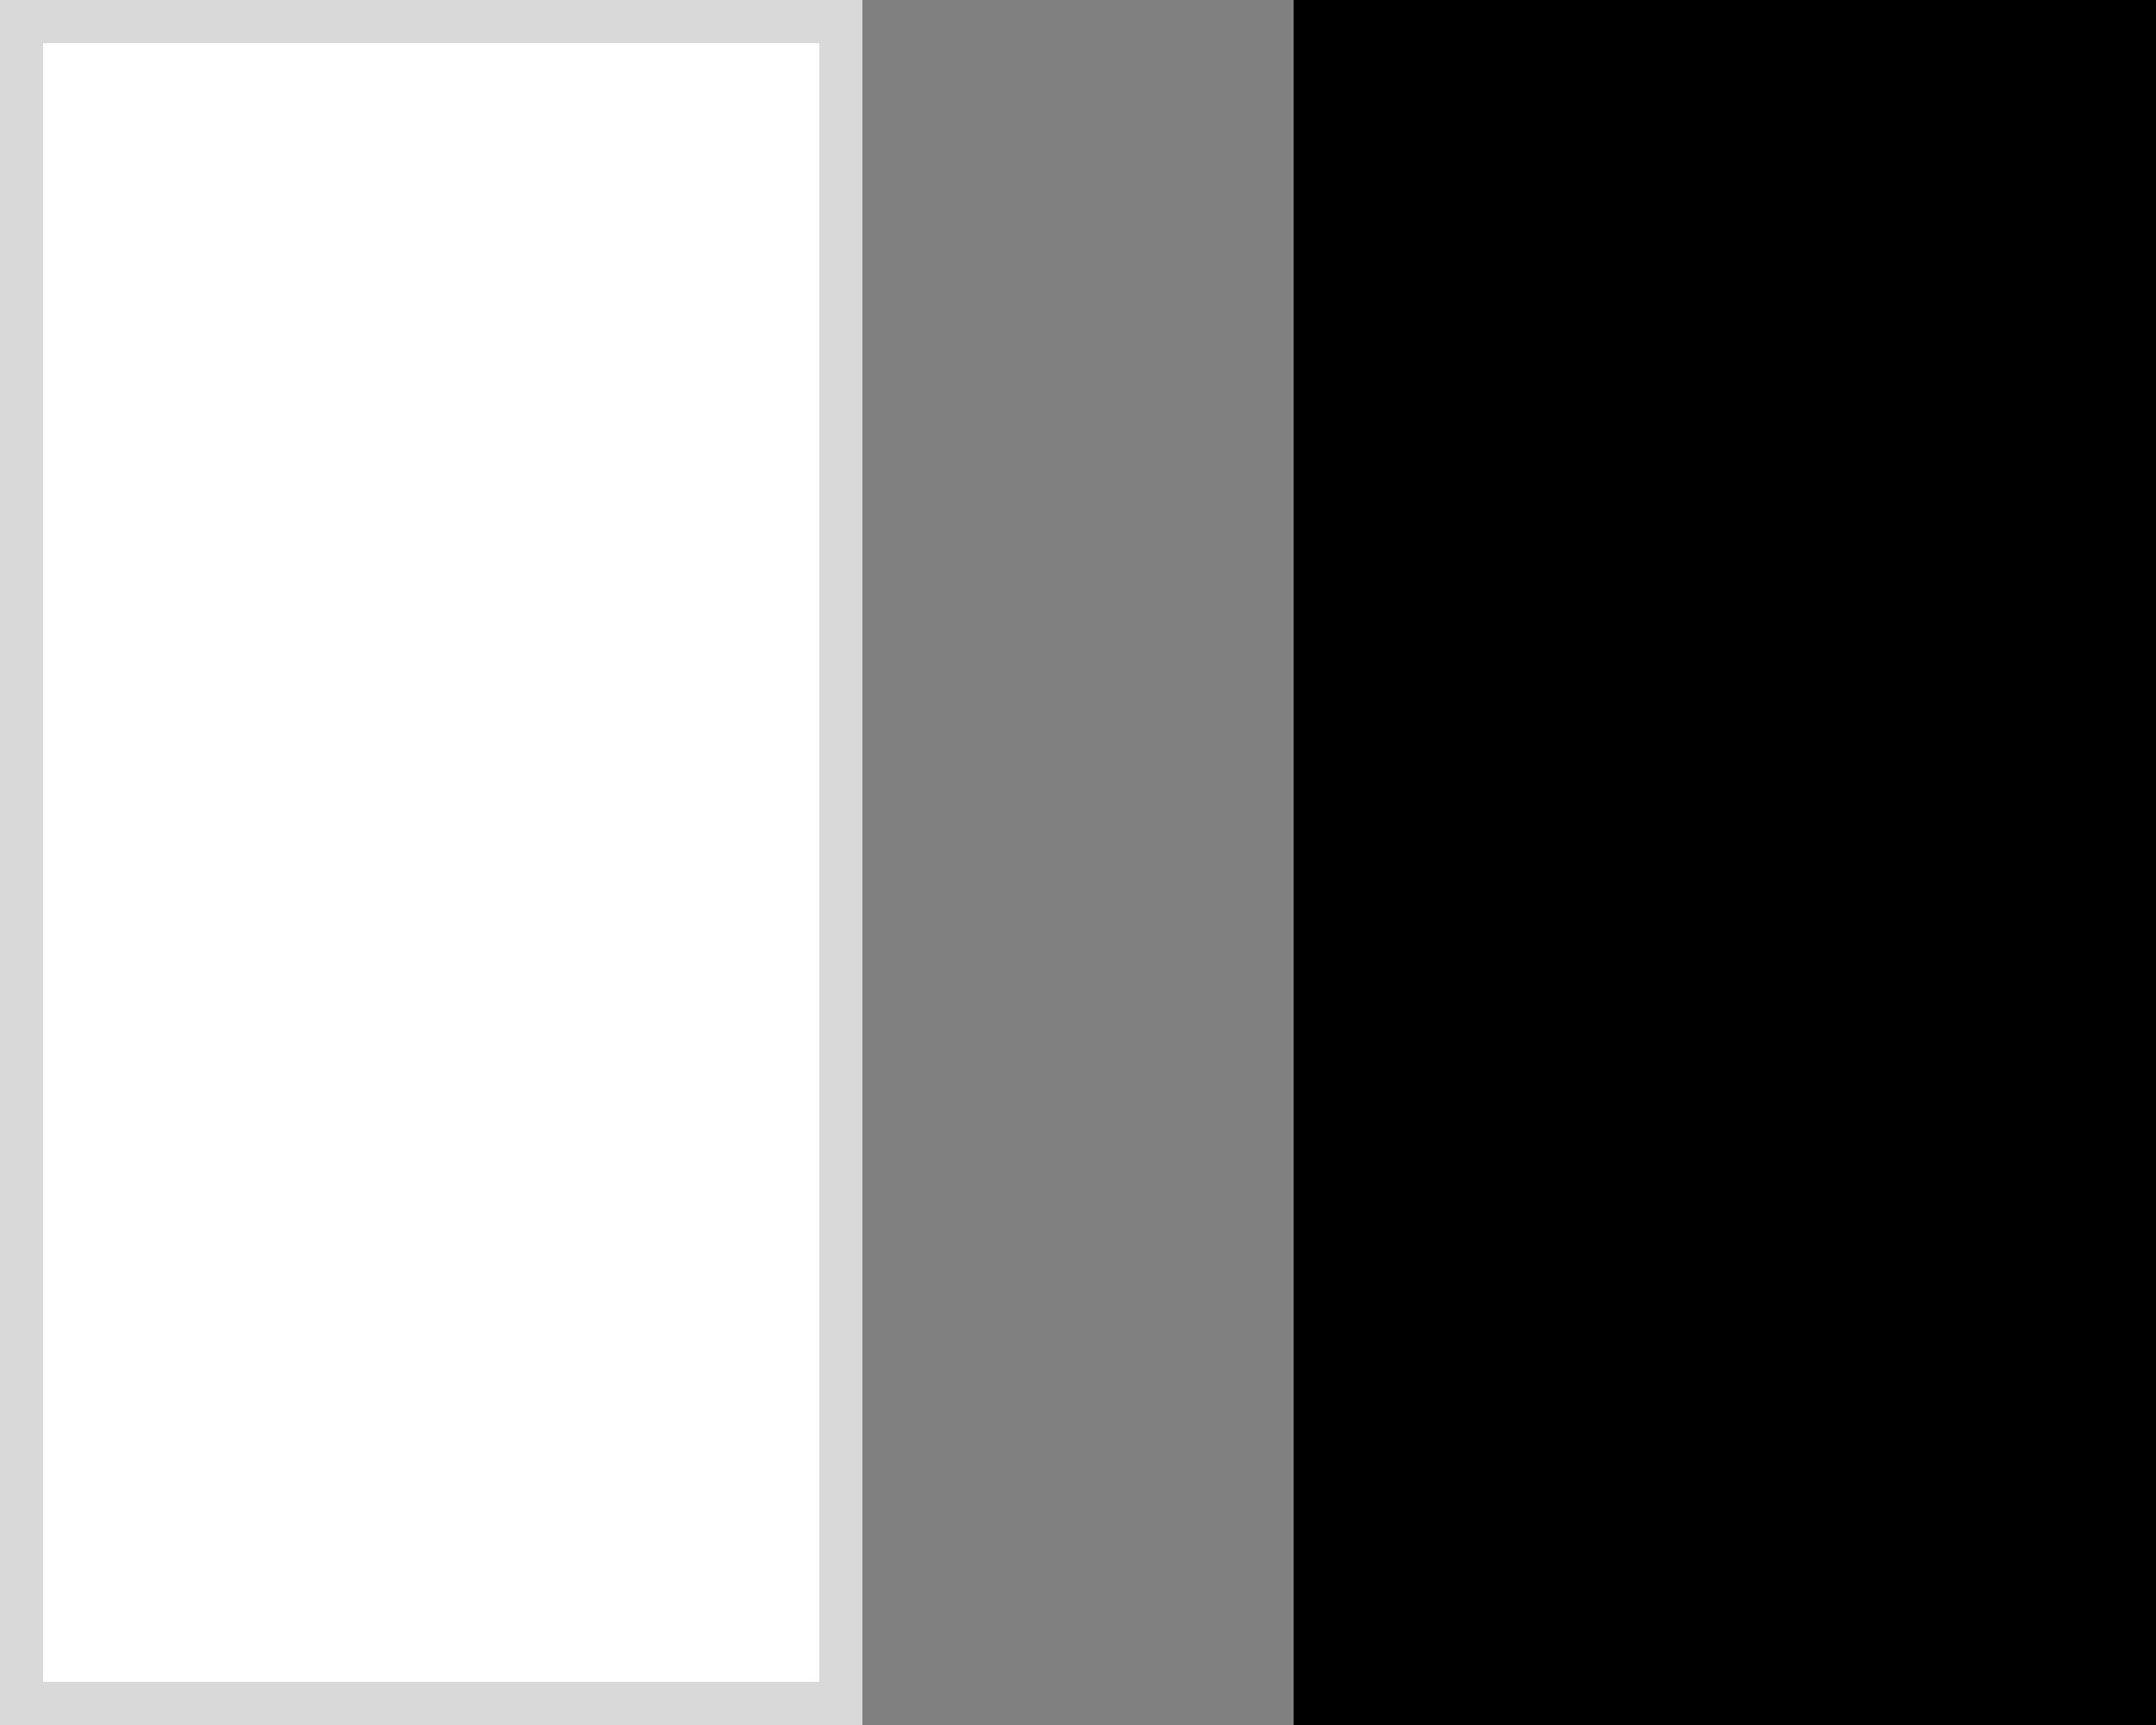 <?xml version="1.0" encoding="UTF-8"?>
<svg width="25px" height="20px" viewBox="0 0 25 20" version="1.1" xmlns="http://www.w3.org/2000/svg" xmlns:xlink="http://www.w3.org/1999/xlink">
    <rect x="0" y="0" width="25" height="20" fill="#808080" stroke="none"/>
    <!-- Generator: Sketch 54.1 (76490) - https://sketchapp.com -->
    <title>blanc_noir</title>
    <desc>Created with Sketch.</desc>
    <g id="Color-Coding" stroke="none" stroke-width="1" fill="none" fill-rule="evenodd">
        <g id="blanc_noir">
            <rect id="Rectangle-Copy-5" stroke="#D9D9D9" stroke-width="0.5" fill="#FFFFFF" x="0.25" y="0.25" width="9.5" height="19.5"></rect>
            <rect id="Rectangle-Copy-6" fill="#000000" x="15" y="0" width="10" height="20"></rect>
        </g>
    </g>
</svg>